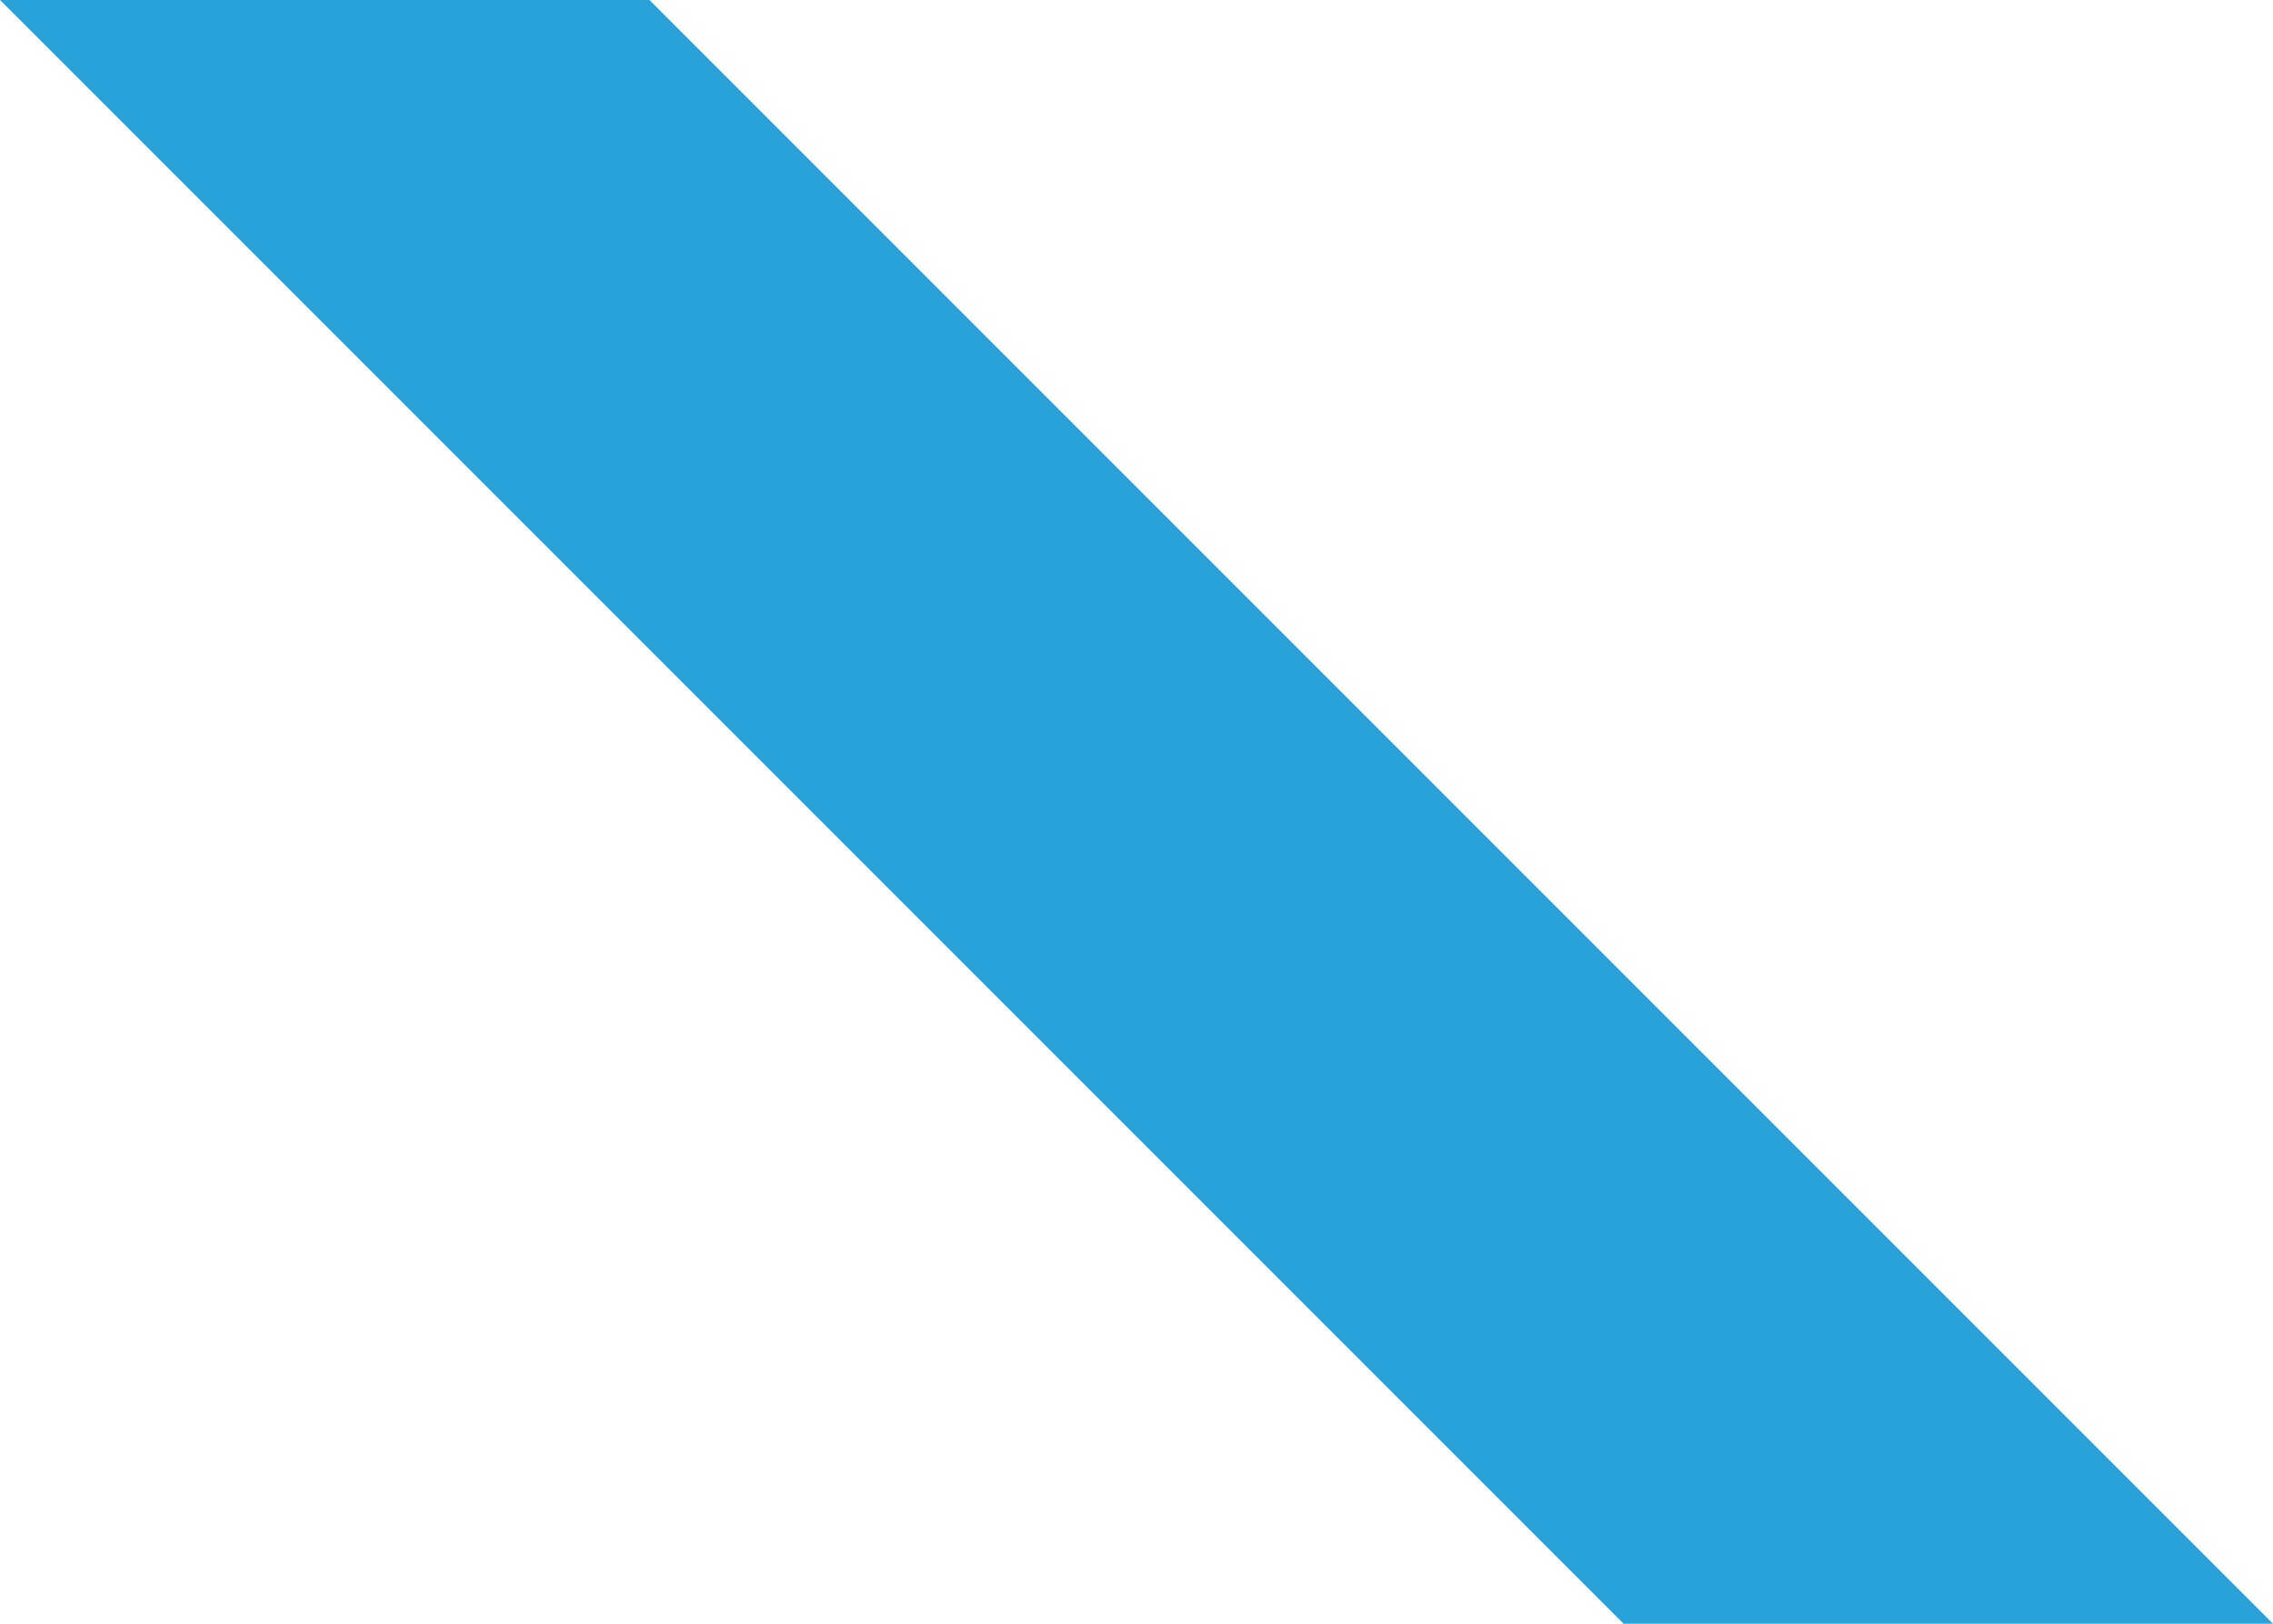<svg id="_レイヤー_2" data-name="レイヤー 2" xmlns="http://www.w3.org/2000/svg" viewBox="0 0 147.45 105.32"><path fill="#29a2d9" stroke-width="0" d="M147.45 105.32L42.13 0H0l105.32 105.32h42.13z" id="_レイヤー_2-2" data-name="レイヤー 2"/></svg>